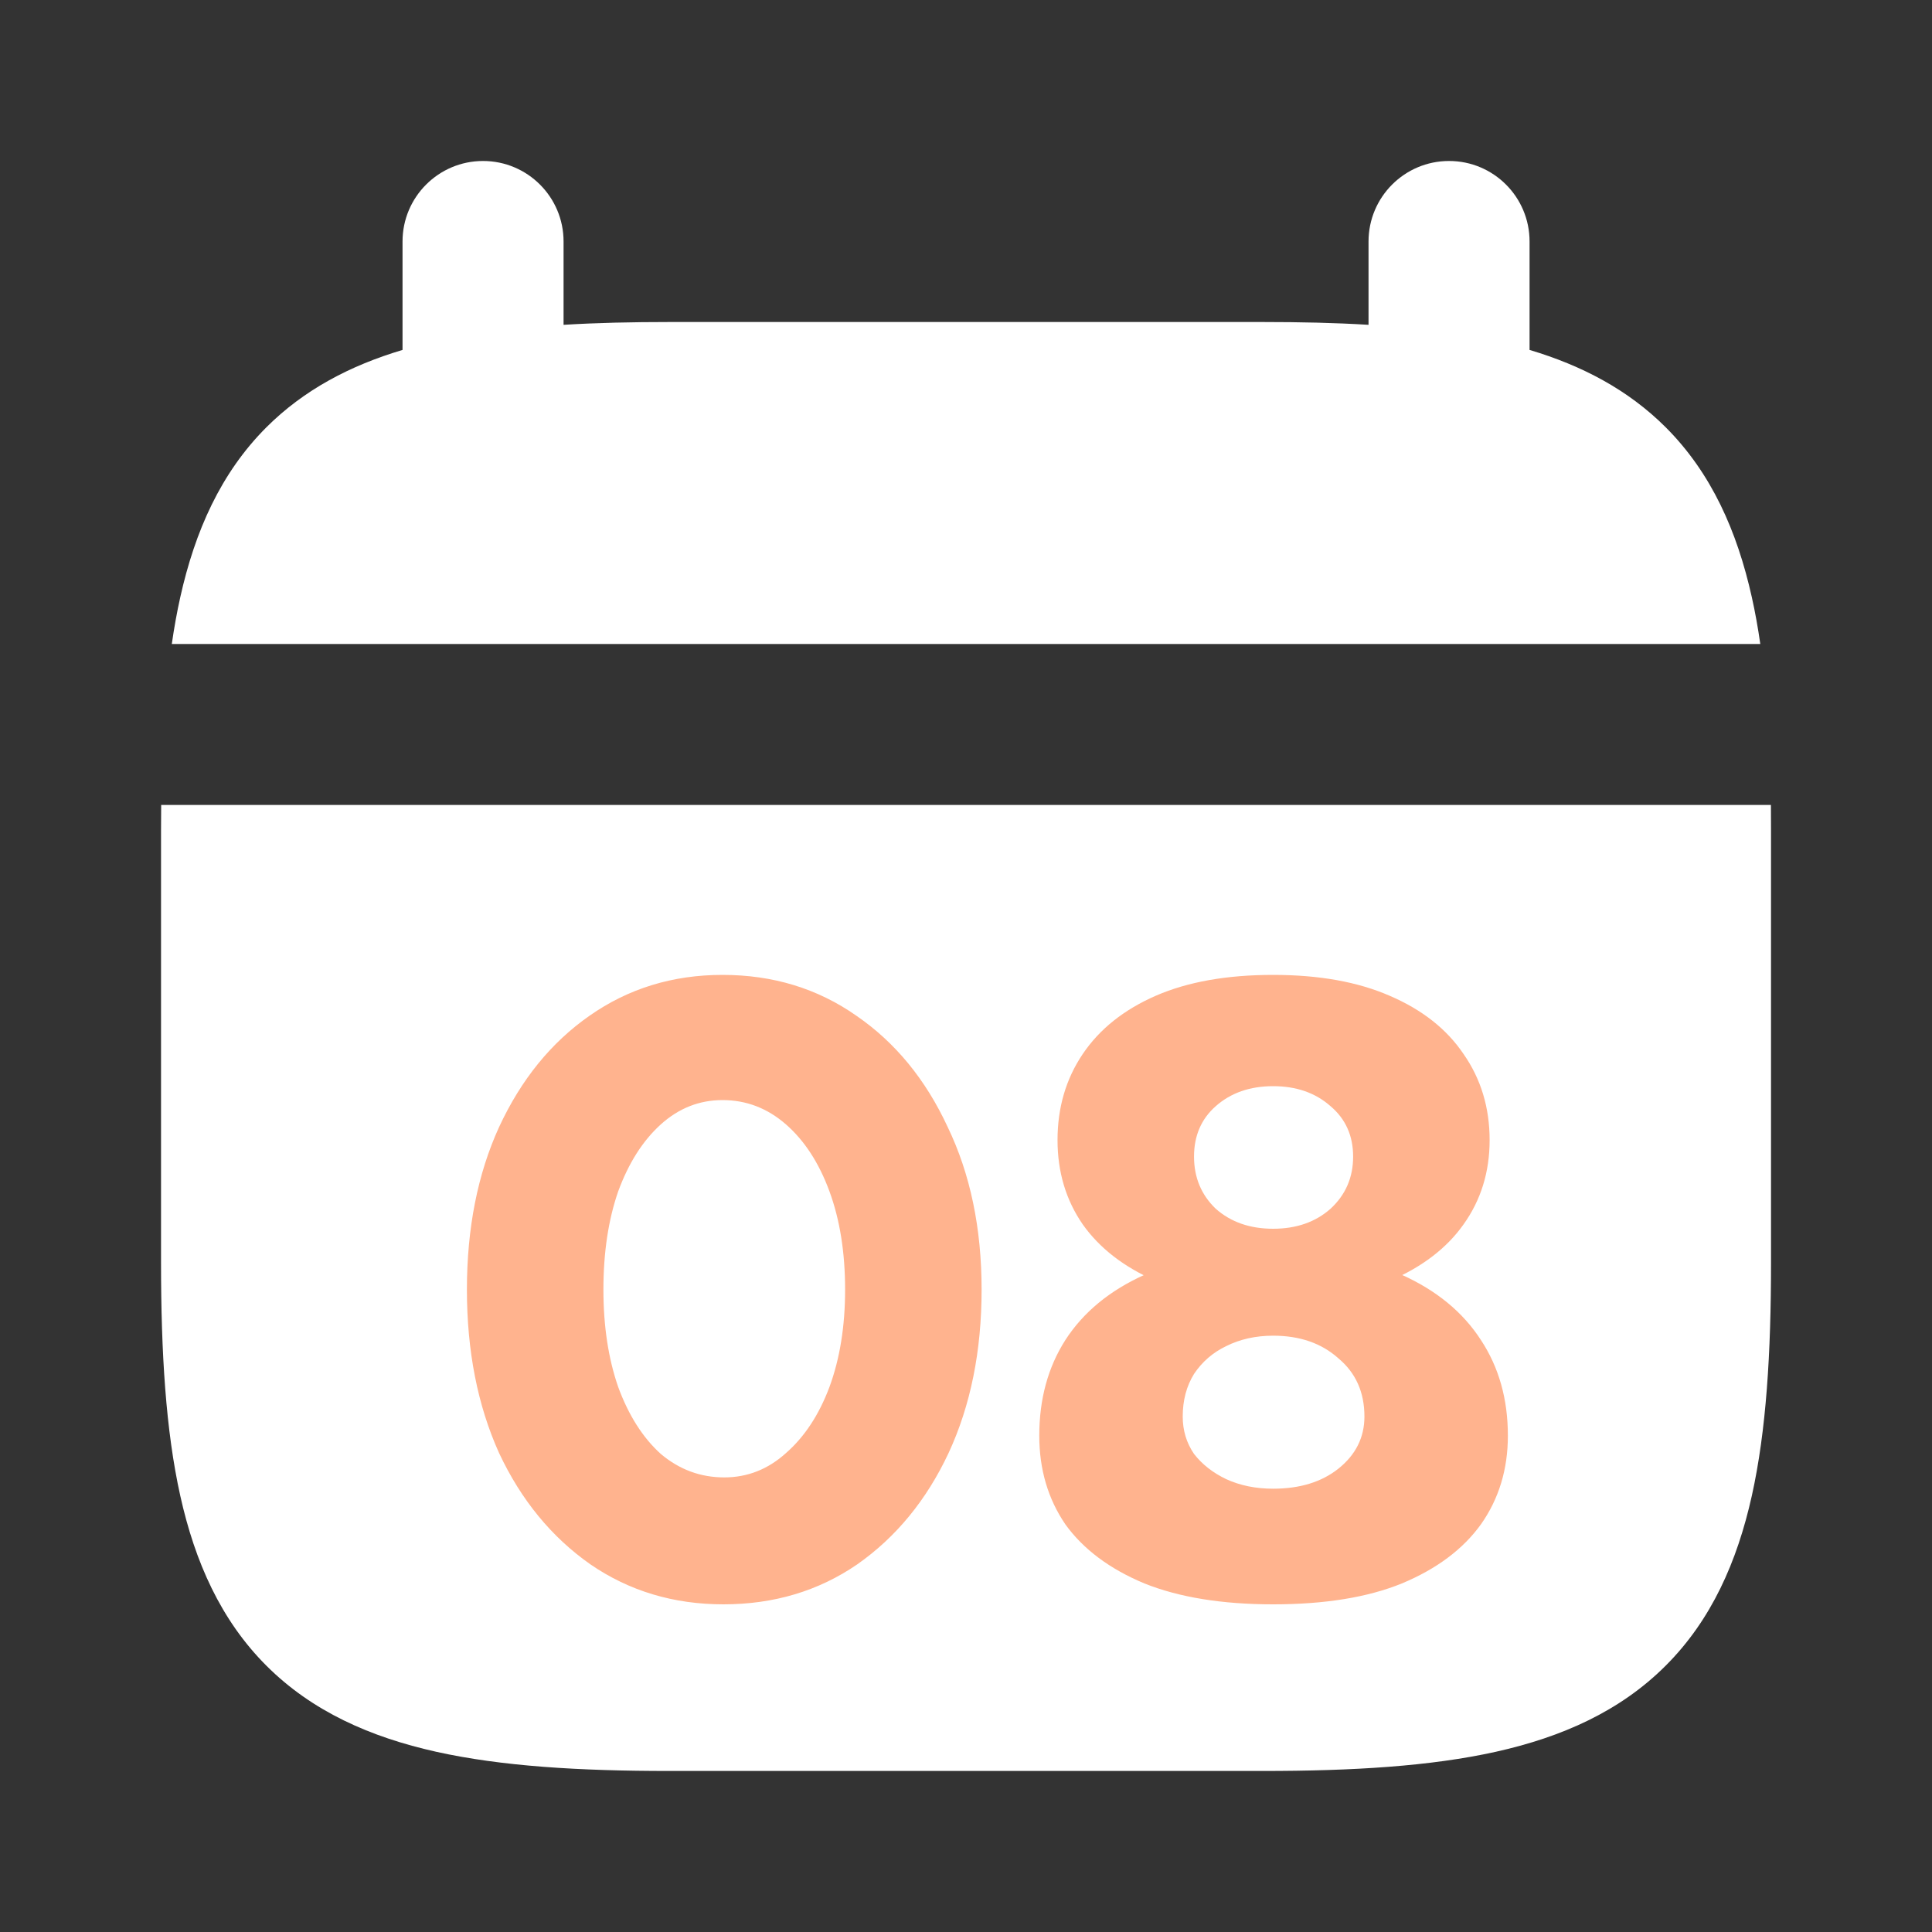 <svg width="40" height="40" viewBox="0 0 40 40" fill="none" xmlns="http://www.w3.org/2000/svg">
<rect x="0" y="0" width="40" height="40" fill="#333333" stroke="none"/>
<path d="M3.337 16.666C3.335 16.838 3.334 17.011 3.334 17.186V26.146C3.334 28.007 3.432 29.616 3.732 30.967C4.036 32.337 4.571 33.542 5.515 34.486C6.459 35.43 7.663 35.964 9.033 36.269C10.384 36.569 11.993 36.666 13.854 36.666H26.147C28.008 36.666 29.617 36.569 30.968 36.269C32.338 35.964 33.542 35.43 34.486 34.486C35.431 33.542 35.965 32.337 36.27 30.967C36.57 29.616 36.667 28.007 36.667 26.146V17.186C36.667 17.011 36.666 16.838 36.665 16.666H3.337Z" fill="white"/>
<path d="M14.977 33.216C13.945 33.216 13.027 32.94 12.223 32.388C11.419 31.824 10.789 31.056 10.333 30.084C9.889 29.1 9.667 27.972 9.667 26.7C9.667 25.428 9.889 24.306 10.333 23.334C10.789 22.35 11.413 21.582 12.205 21.03C13.009 20.466 13.927 20.184 14.959 20.184C16.003 20.184 16.927 20.466 17.731 21.03C18.535 21.582 19.165 22.35 19.621 23.334C20.089 24.306 20.323 25.428 20.323 26.7C20.323 27.972 20.095 29.1 19.639 30.084C19.183 31.056 18.553 31.824 17.749 32.388C16.945 32.94 16.021 33.216 14.977 33.216ZM14.995 30.588C15.475 30.588 15.901 30.42 16.273 30.084C16.657 29.748 16.957 29.292 17.173 28.716C17.389 28.128 17.497 27.456 17.497 26.7C17.497 25.932 17.389 25.254 17.173 24.666C16.957 24.078 16.657 23.616 16.273 23.28C15.889 22.944 15.451 22.776 14.959 22.776C14.479 22.776 14.053 22.944 13.681 23.28C13.309 23.616 13.015 24.078 12.799 24.666C12.595 25.254 12.493 25.932 12.493 26.7C12.493 27.456 12.595 28.128 12.799 28.716C13.015 29.304 13.309 29.766 13.681 30.102C14.065 30.426 14.503 30.588 14.995 30.588ZM26.359 33.216C25.303 33.216 24.415 33.072 23.695 32.784C22.975 32.484 22.429 32.076 22.057 31.56C21.697 31.032 21.517 30.42 21.517 29.724C21.517 28.968 21.697 28.308 22.057 27.744C22.429 27.168 22.975 26.718 23.695 26.394C24.415 26.07 25.303 25.908 26.359 25.908C27.427 25.908 28.315 26.07 29.023 26.394C29.743 26.718 30.289 27.168 30.661 27.744C31.033 28.308 31.219 28.968 31.219 29.724C31.219 30.42 31.033 31.032 30.661 31.56C30.289 32.076 29.743 32.484 29.023 32.784C28.315 33.072 27.427 33.216 26.359 33.216ZM26.359 30.822C26.911 30.822 27.361 30.684 27.709 30.408C28.069 30.12 28.249 29.76 28.249 29.328C28.249 28.824 28.069 28.422 27.709 28.122C27.361 27.81 26.911 27.654 26.359 27.654C25.999 27.654 25.675 27.726 25.387 27.87C25.111 28.002 24.889 28.194 24.721 28.446C24.565 28.698 24.487 28.992 24.487 29.328C24.487 29.616 24.565 29.874 24.721 30.102C24.889 30.318 25.111 30.492 25.387 30.624C25.675 30.756 25.999 30.822 26.359 30.822ZM26.359 26.934C25.399 26.934 24.589 26.796 23.929 26.52C23.269 26.232 22.765 25.842 22.417 25.35C22.069 24.846 21.895 24.264 21.895 23.604C21.895 22.932 22.069 22.338 22.417 21.822C22.765 21.306 23.269 20.904 23.929 20.616C24.589 20.328 25.399 20.184 26.359 20.184C27.307 20.184 28.111 20.328 28.771 20.616C29.443 20.904 29.953 21.306 30.301 21.822C30.661 22.338 30.841 22.932 30.841 23.604C30.841 24.264 30.661 24.846 30.301 25.35C29.953 25.842 29.443 26.232 28.771 26.52C28.111 26.796 27.307 26.934 26.359 26.934ZM26.359 25.44C26.839 25.44 27.235 25.302 27.547 25.026C27.859 24.738 28.015 24.378 28.015 23.946C28.015 23.514 27.859 23.166 27.547 22.902C27.235 22.626 26.839 22.488 26.359 22.488C25.879 22.488 25.483 22.626 25.171 22.902C24.871 23.166 24.721 23.514 24.721 23.946C24.721 24.378 24.871 24.738 25.171 25.026C25.483 25.302 25.879 25.44 26.359 25.44Z" fill="#FFB38E"/>
<path d="M8.334 7.245V5C8.334 4.079 9.081 3.333 10.001 3.333C10.921 3.333 11.668 4.079 11.668 5V6.725C12.353 6.683 13.082 6.667 13.854 6.667H26.148C26.92 6.667 27.649 6.683 28.334 6.725V5C28.334 4.079 29.081 3.333 30.001 3.333C30.922 3.333 31.668 4.079 31.668 5V7.245C32.749 7.567 33.707 8.068 34.487 8.847C35.431 9.791 35.965 10.996 36.27 12.366C36.339 12.675 36.397 12.997 36.445 13.333H3.557C3.605 12.997 3.663 12.675 3.732 12.366C4.037 10.996 4.571 9.791 5.515 8.847C6.295 8.068 7.253 7.567 8.334 7.245Z" fill="white"/>
</svg>

